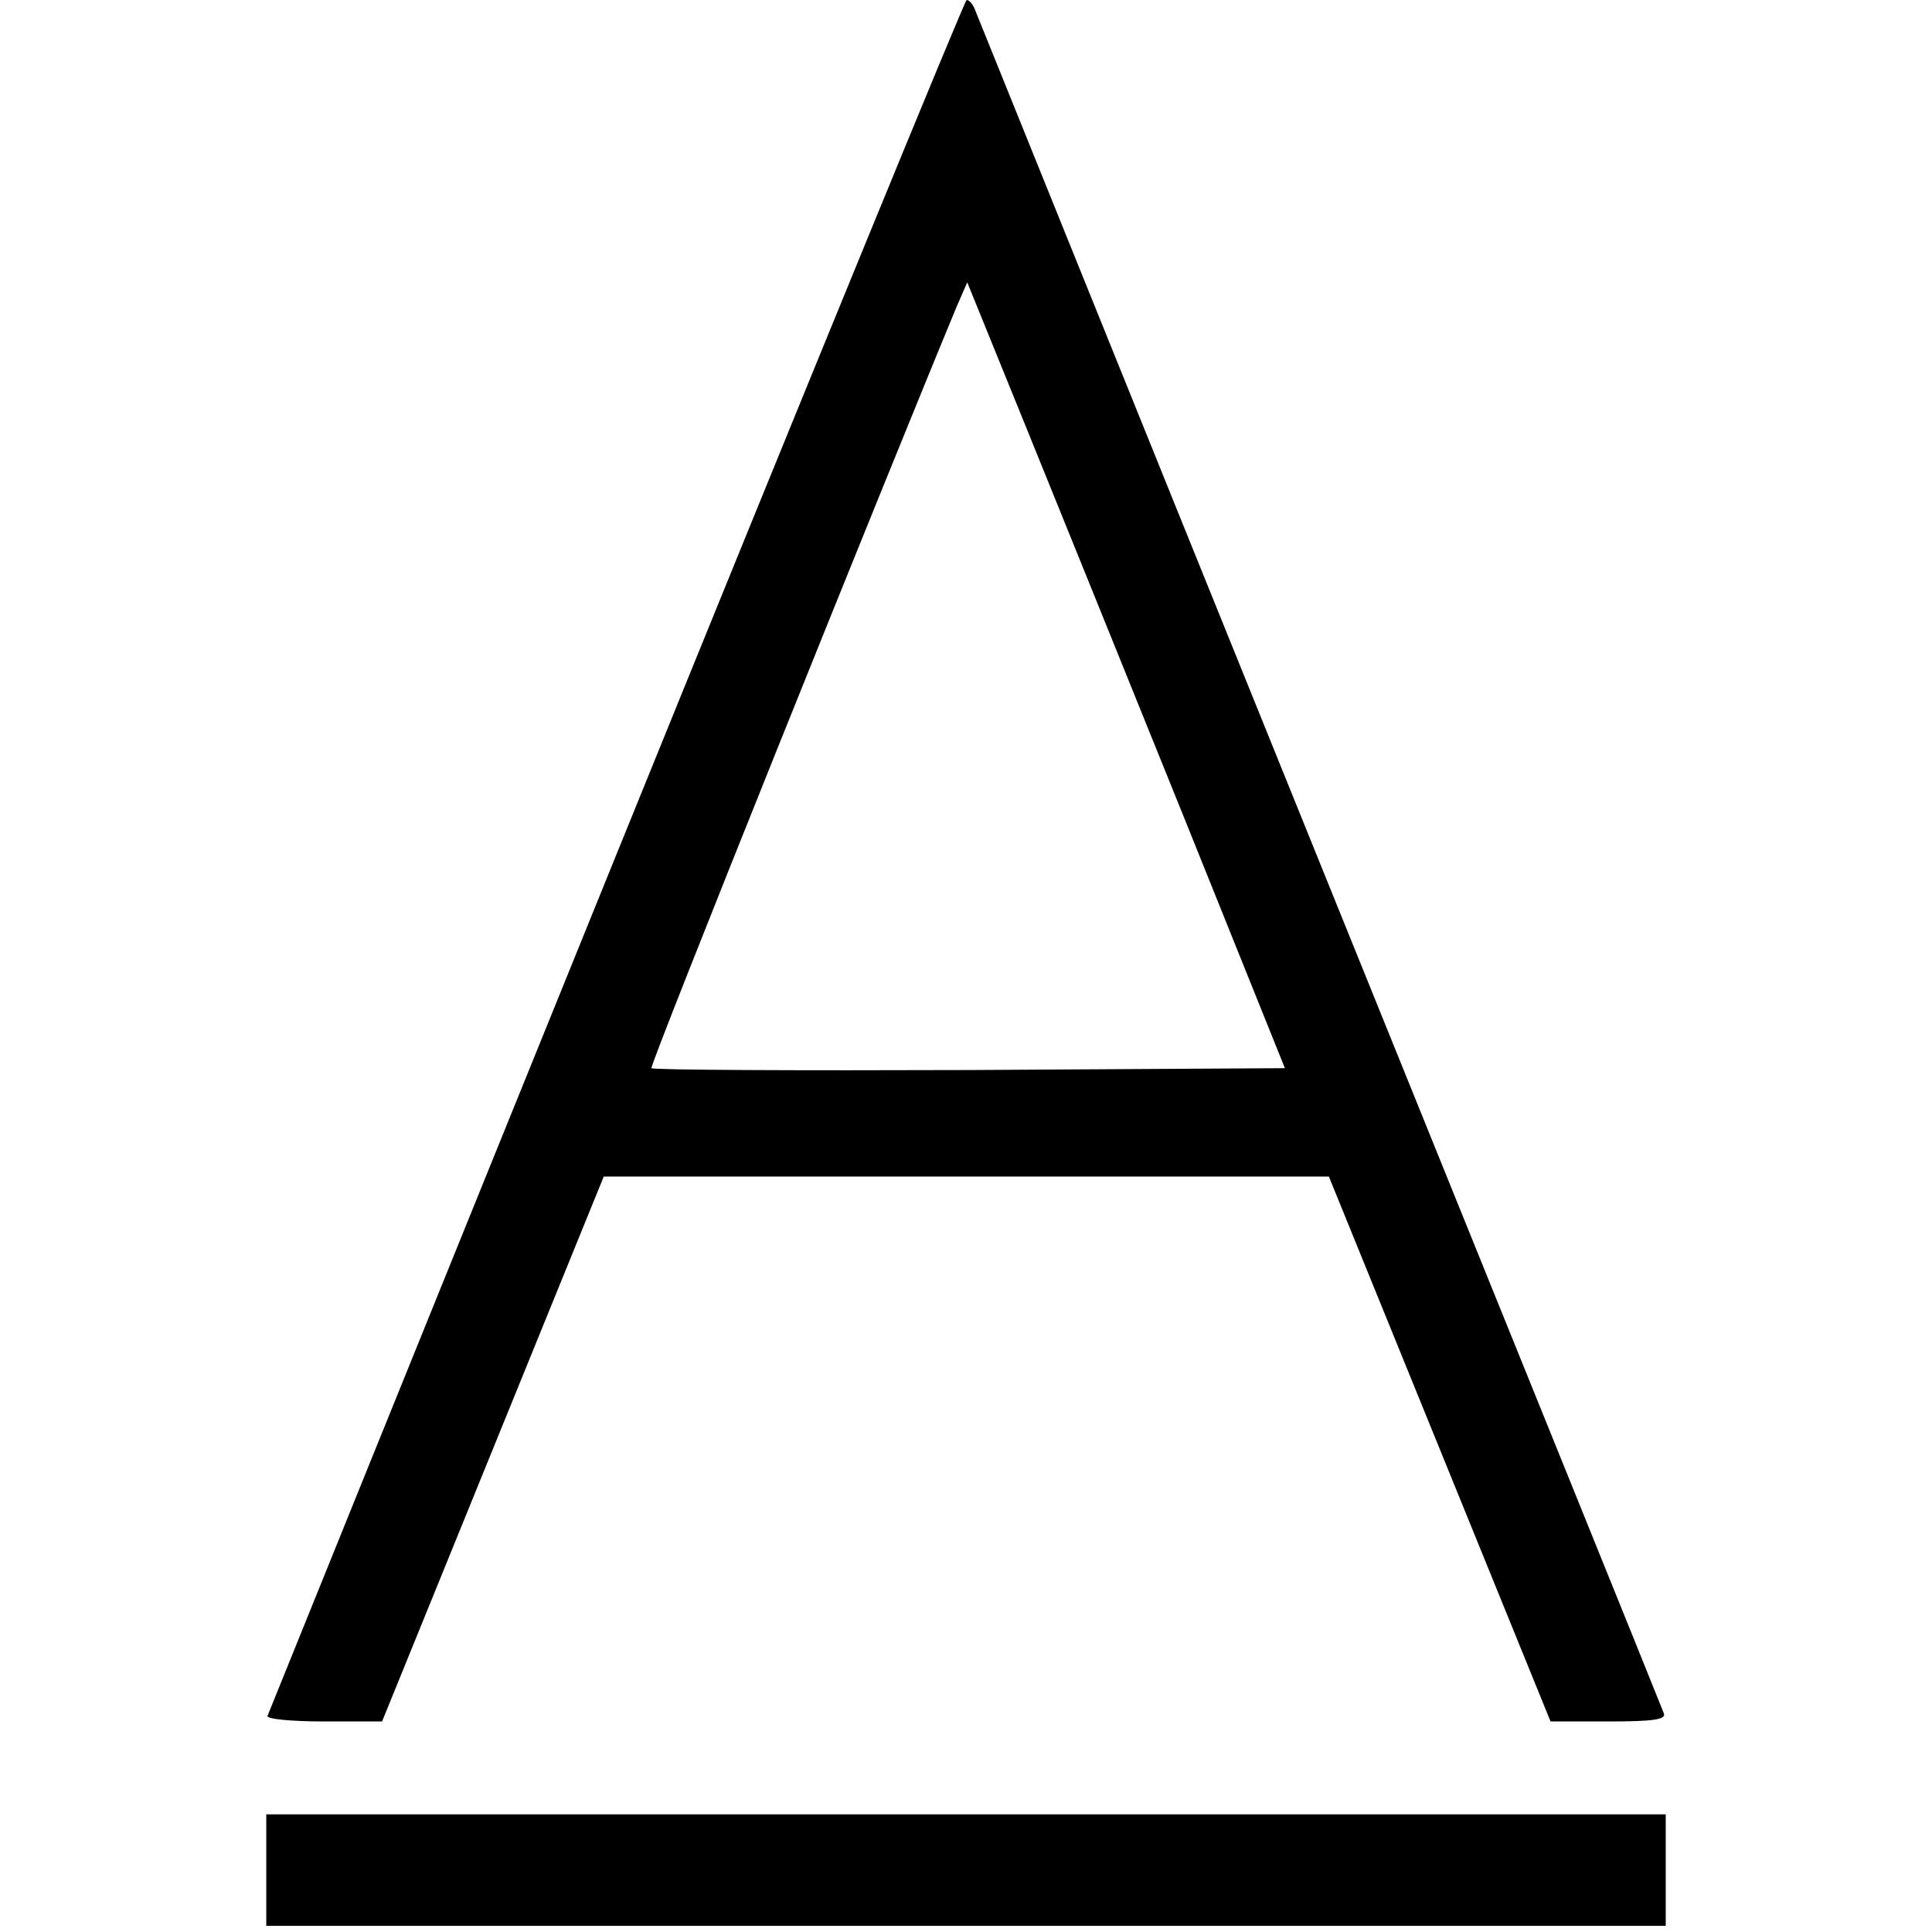 <?xml version="1.0" standalone="no"?>
<!DOCTYPE svg PUBLIC "-//W3C//DTD SVG 20010904//EN"
 "http://www.w3.org/TR/2001/REC-SVG-20010904/DTD/svg10.dtd">
<svg version="1.0" xmlns="http://www.w3.org/2000/svg"
 width="312pt" height="312pt" viewBox="0 0 312 312"
 preserveAspectRatio="xMidYMid meet">
<g transform="translate(0,312) scale(0.1,-0.1)"
fill="#000000" stroke="none">
<path d="M995 1739 c-308 -759 -561 -1385 -563 -1390 -2 -5 38 -9 91 -9 l94 0
179 440 179 440 585 0 586 0 179 -440 179 -440 94 0 c71 0 93 3 89 13 -2 6
-253 626 -557 1377 -304 751 -554 1371 -557 1378 -3 6 -8 12 -12 12 -3 0 -258
-622 -566 -1381z m913 71 l167 -415 -509 -3 c-280 -1 -511 0 -514 3 -4 3 376
948 493 1230 l17 39 89 -219 c49 -121 165 -407 257 -635z"/>
<path d="M430 100 l0 -90 1130 0 1130 0 0 90 0 90 -1130 0 -1130 0 0 -90z"/>
</g>
</svg>

